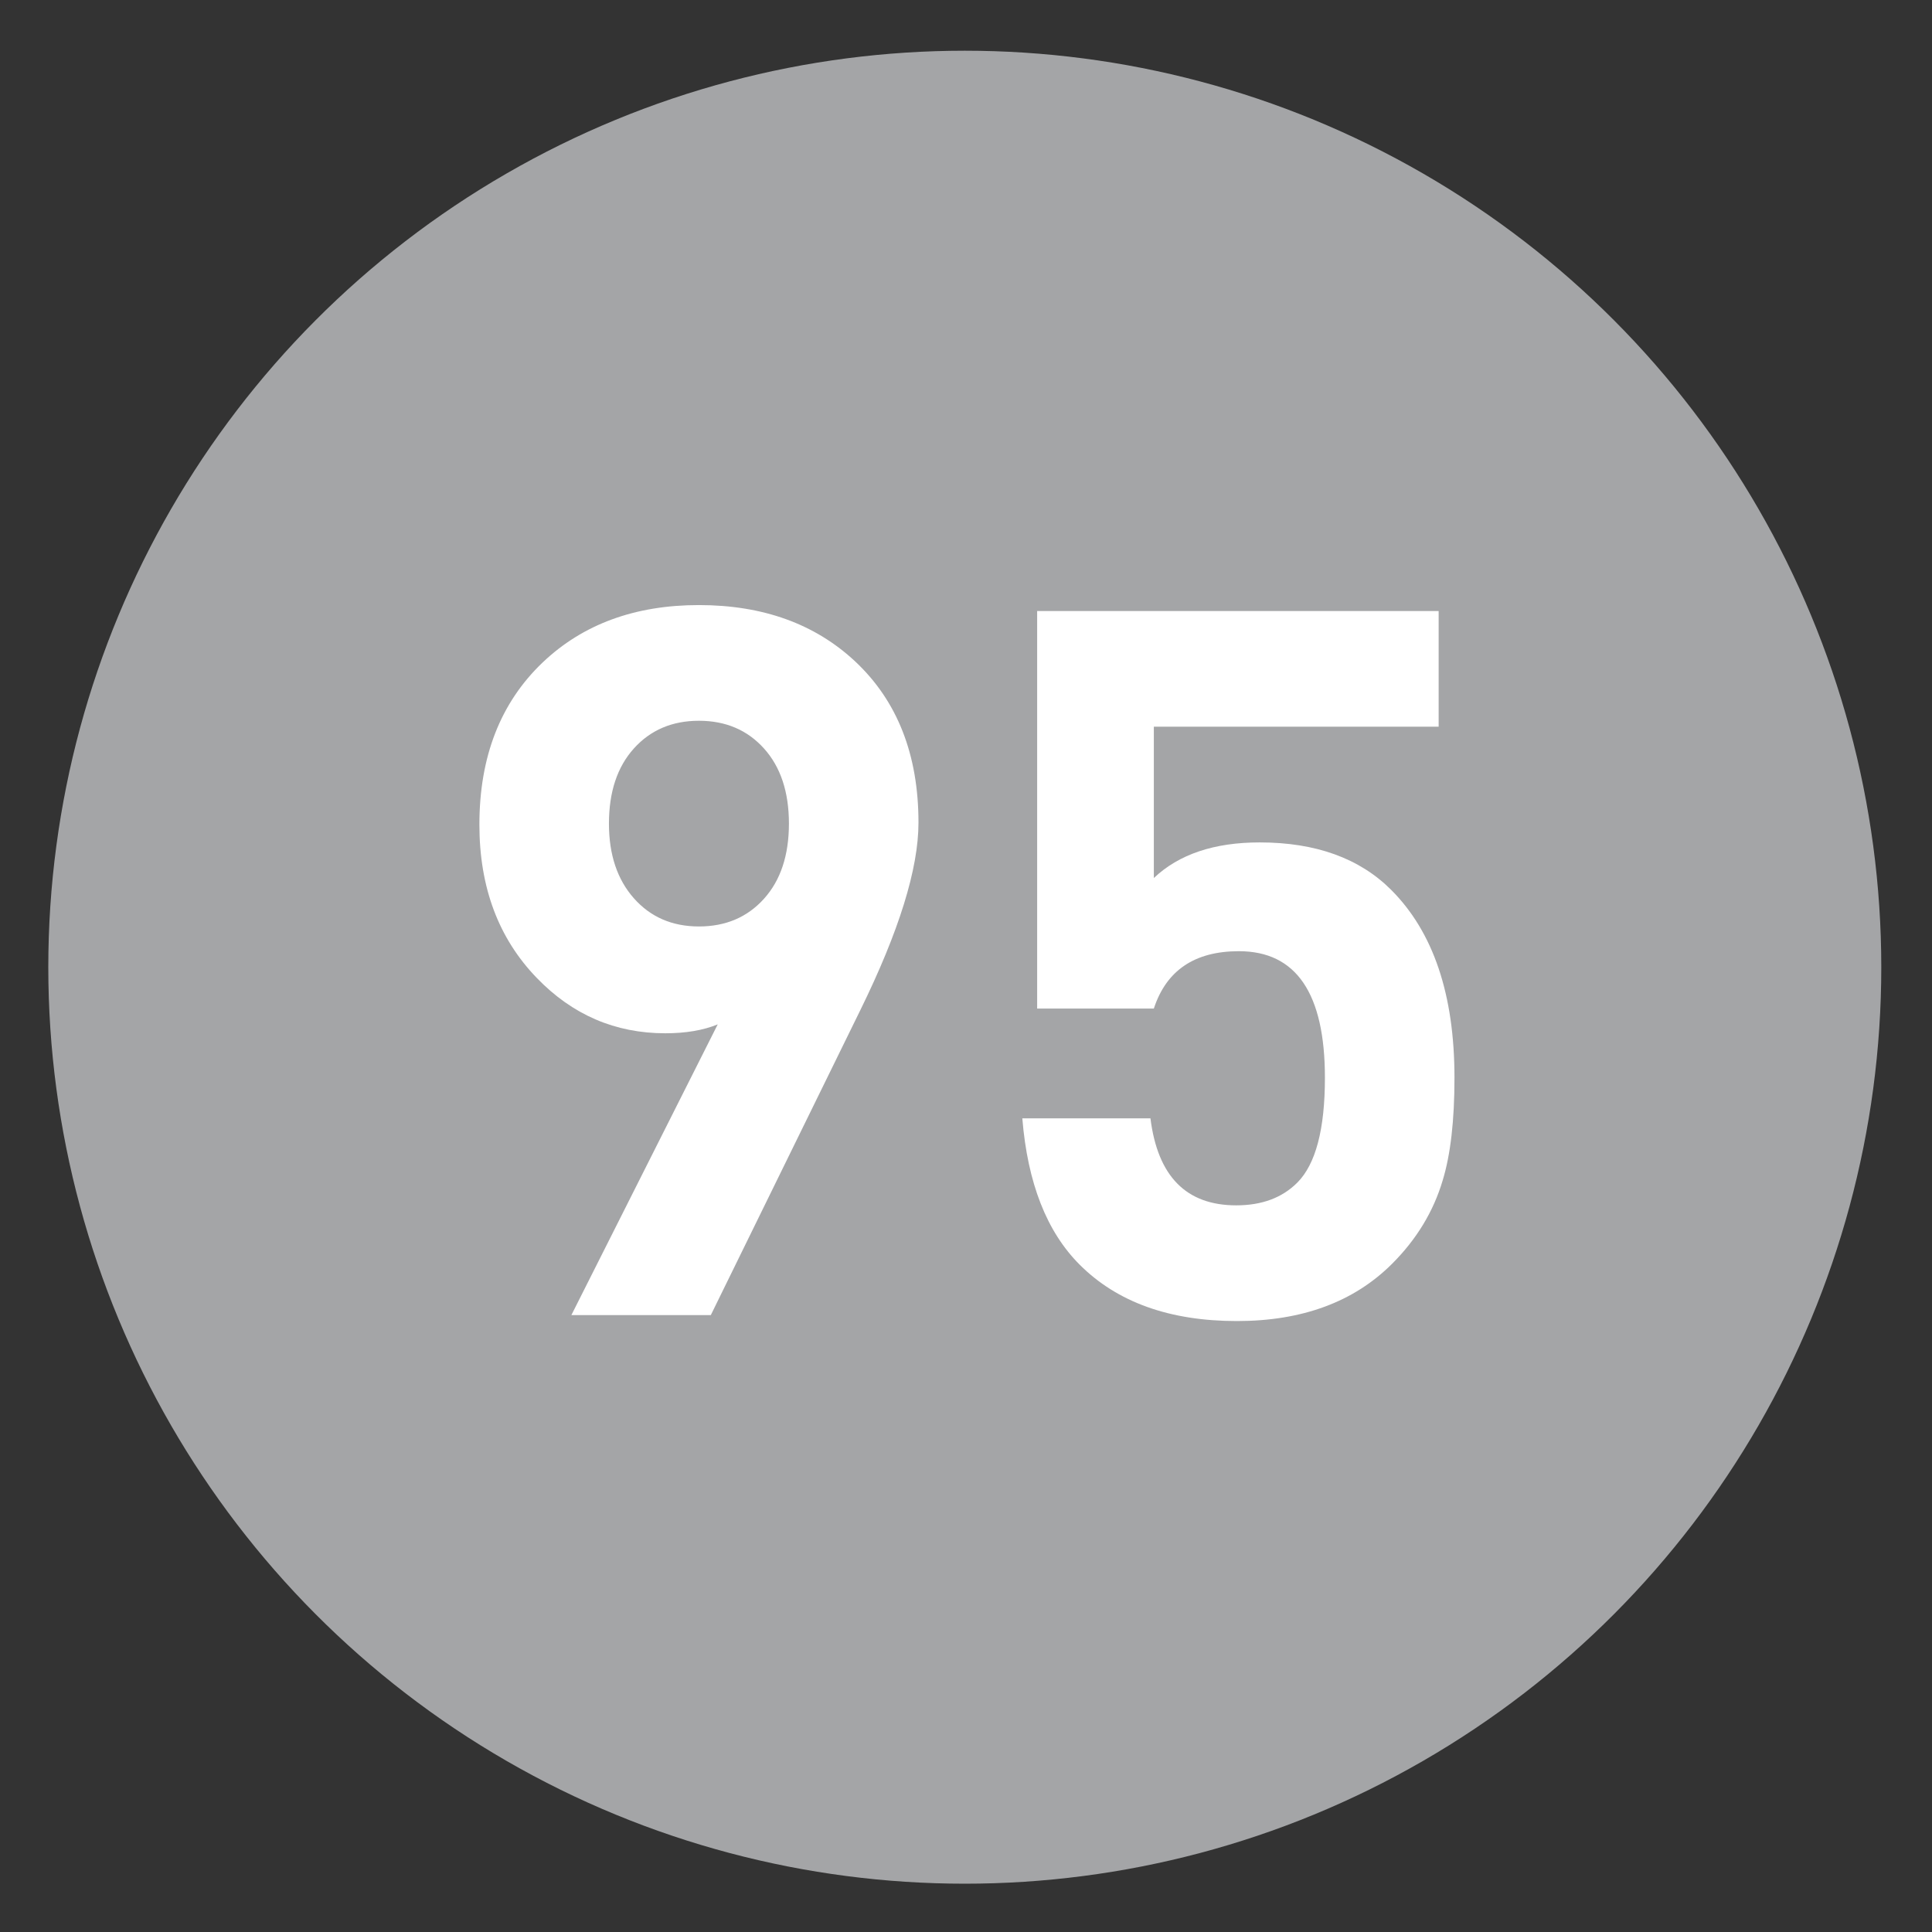 <?xml version="1.0" encoding="utf-8"?>
<!-- Generator: Adobe Illustrator 16.0.0, SVG Export Plug-In . SVG Version: 6.00 Build 0)  -->
<!DOCTYPE svg PUBLIC "-//W3C//DTD SVG 1.1//EN" "http://www.w3.org/Graphics/SVG/1.1/DTD/svg11.dtd">
<svg version="1.1"
	 id="Layer_1" xmlns:svg="http://www.w3.org/2000/svg" xmlns:dc="http://purl.org/dc/elements/1.1/" xmlns:cc="http://creativecommons.org/ns#" xmlns:rdf="http://www.w3.org/1999/02/22-rdf-syntax-ns#" xmlns:sodipodi="http://sodipodi.sourceforge.net/DTD/sodipodi-0.dtd" xmlns:inkscape="http://www.inkscape.org/namespaces/inkscape" sodipodi:docname="20090101024514!Metro-M.svg" sodipodi:version="0.32" inkscape:output_extension="org.inkscape.output.svg.inkscape" inkscape:version="0.46"
	 xmlns="http://www.w3.org/2000/svg" xmlns:xlink="http://www.w3.org/1999/xlink" x="0px" y="0px" width="400px" height="400px"
	 viewBox="0 0 400 400" enable-background="new 0 0 400 400" xml:space="preserve">
<rect x="0" y="0" width="400" height="400" fill="#333333" stroke="none"/>
<defs>
	
	
		<inkscape:perspective  inkscape:vp_z="400 : 200 : 1" inkscape:vp_y="0 : 1000 : 0" inkscape:vp_x="0 : 200 : 1" sodipodi:type="inkscape:persp3d" id="perspective10" inkscape:persp3d-origin="200 : 133.33333 : 1">
		</inkscape:perspective>
</defs>
<sodipodi:namedview  objecttolerance="10.0" inkscape:zoom="1.165" inkscape:cy="200" borderopacity="1.0" showgrid="false" guidetolerance="10.0" pagecolor="#ffffff" bordercolor="#666666" inkscape:cx="126.90217" gridtolerance="10.0" id="base" inkscape:window-height="942" inkscape:pageshadow="2" inkscape:window-y="0" inkscape:pageopacity="0.0" inkscape:current-layer="Layer_1" inkscape:window-width="1231" inkscape:window-x="207">
	</sodipodi:namedview>
<circle fill="#A4A5A7" cx="199.75" cy="200.25" r="189.75"/>
<g>
	<path fill="#FFFFFF" d="M190.161,170.317c0,9.556-4.028,22.522-12.08,38.902l-30.917,63.062h-28.869l30.302-60.195
		c-3.004,1.229-6.622,1.843-10.852,1.843c-10.375,0-19.246-3.819-26.617-11.466c-7.918-8.19-11.875-18.766-11.875-31.735
		c0-14.057,4.367-25.251,13.104-33.579c8.324-7.915,19.108-11.875,32.35-11.875c13.238,0,24.022,3.89,32.35,11.67
		C185.791,145.133,190.161,156.26,190.161,170.317z M163.339,170.521c0-6.552-1.724-11.738-5.167-15.561
		c-3.442-3.82-7.931-5.733-13.465-5.733s-10.026,1.913-13.468,5.733c-3.442,3.823-5.164,9.009-5.164,15.561
		c0,6.417,1.721,11.568,5.164,15.458c3.443,3.89,7.934,5.835,13.468,5.835s10.023-1.91,13.465-5.732
		C161.615,182.263,163.339,177.073,163.339,170.521z"/>
	<path fill="#FFFFFF" d="M301.134,223.143c0,8.873-0.819,15.97-2.457,21.293c-1.913,6.418-5.394,12.149-10.442,17.198
		c-7.918,7.918-18.631,11.875-32.145,11.875c-13.923,0-24.773-3.891-32.555-11.671c-6.827-6.822-10.784-16.923-11.875-30.302h26.529
		c1.498,12.013,7.416,18.018,17.756,18.018c5.305,0,9.523-1.566,12.652-4.709c3.808-3.819,5.713-11.057,5.713-21.702
		c0-17.472-5.938-26.208-17.812-26.208c-9.146,0-15.017,3.96-17.608,11.876h-24.16v-82.309h83.127v23.955h-58.967v31.326
		c5.188-4.914,12.49-7.371,21.908-7.371c11.6,0,20.68,3.276,27.231,9.828C296.764,192.977,301.134,205.941,301.134,223.143z"/>
</g>
</svg>

